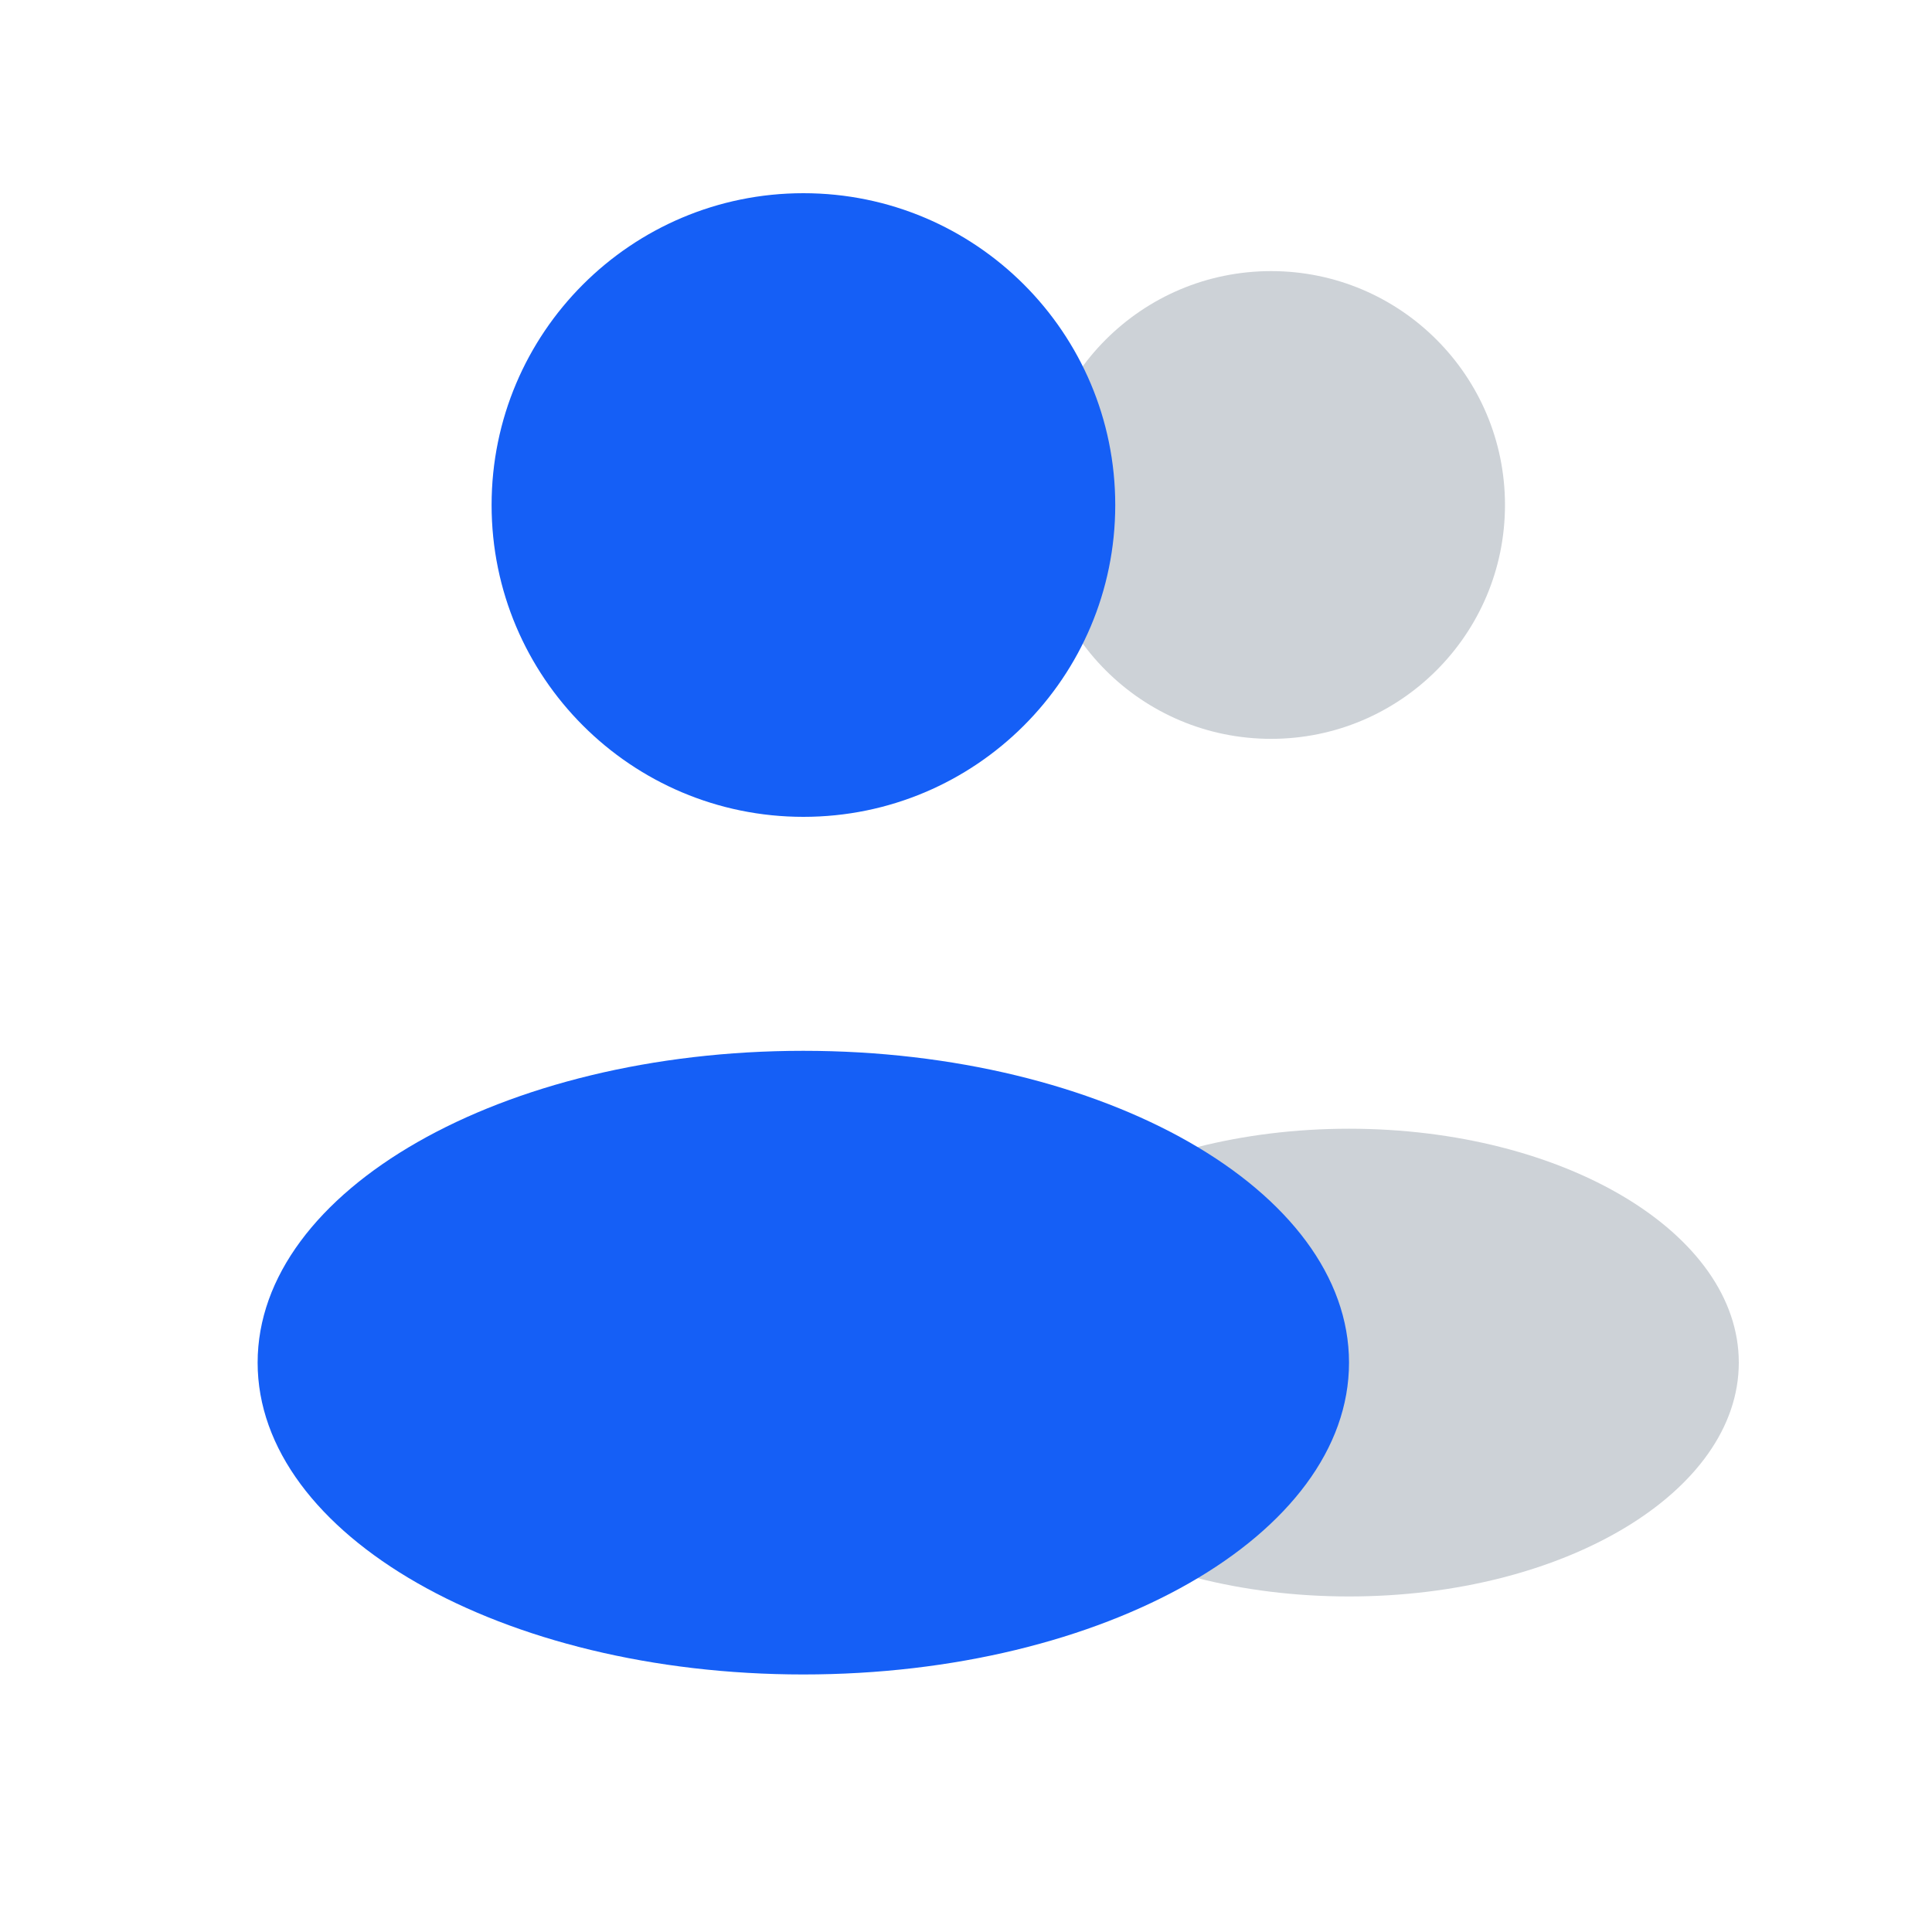 <svg width="40" height="40" viewBox="0 0 40 40" fill="none" xmlns="http://www.w3.org/2000/svg">
<path d="M26.317 15.297C28.991 15.297 31.159 13.13 31.159 10.455C31.159 7.781 28.991 5.613 26.317 5.613C23.642 5.613 21.475 7.781 21.475 10.455C21.475 13.13 23.642 15.297 26.317 15.297Z" fill="#CDD2D7"/>
<path d="M27.93 33.053C32.387 33.053 36 30.885 36 28.211C36 25.537 32.387 23.369 27.93 23.369C23.473 23.369 19.859 25.537 19.859 28.211C19.859 30.885 23.473 33.053 27.93 33.053Z" fill="#CDD2D7"/>
<path d="M16.634 16.912C20.2 16.912 23.09 14.022 23.09 10.456C23.09 6.891 20.2 4 16.634 4C13.068 4 10.178 6.891 10.178 10.456C10.178 14.022 13.068 16.912 16.634 16.912Z" fill="#155FF6"/>
<path d="M16.632 34.668C22.872 34.668 27.93 31.778 27.93 28.212C27.93 24.646 22.872 21.756 16.632 21.756C10.392 21.756 5.334 24.646 5.334 28.212C5.334 31.778 10.392 34.668 16.632 34.668Z" fill="#155FF6"/>
</svg>

